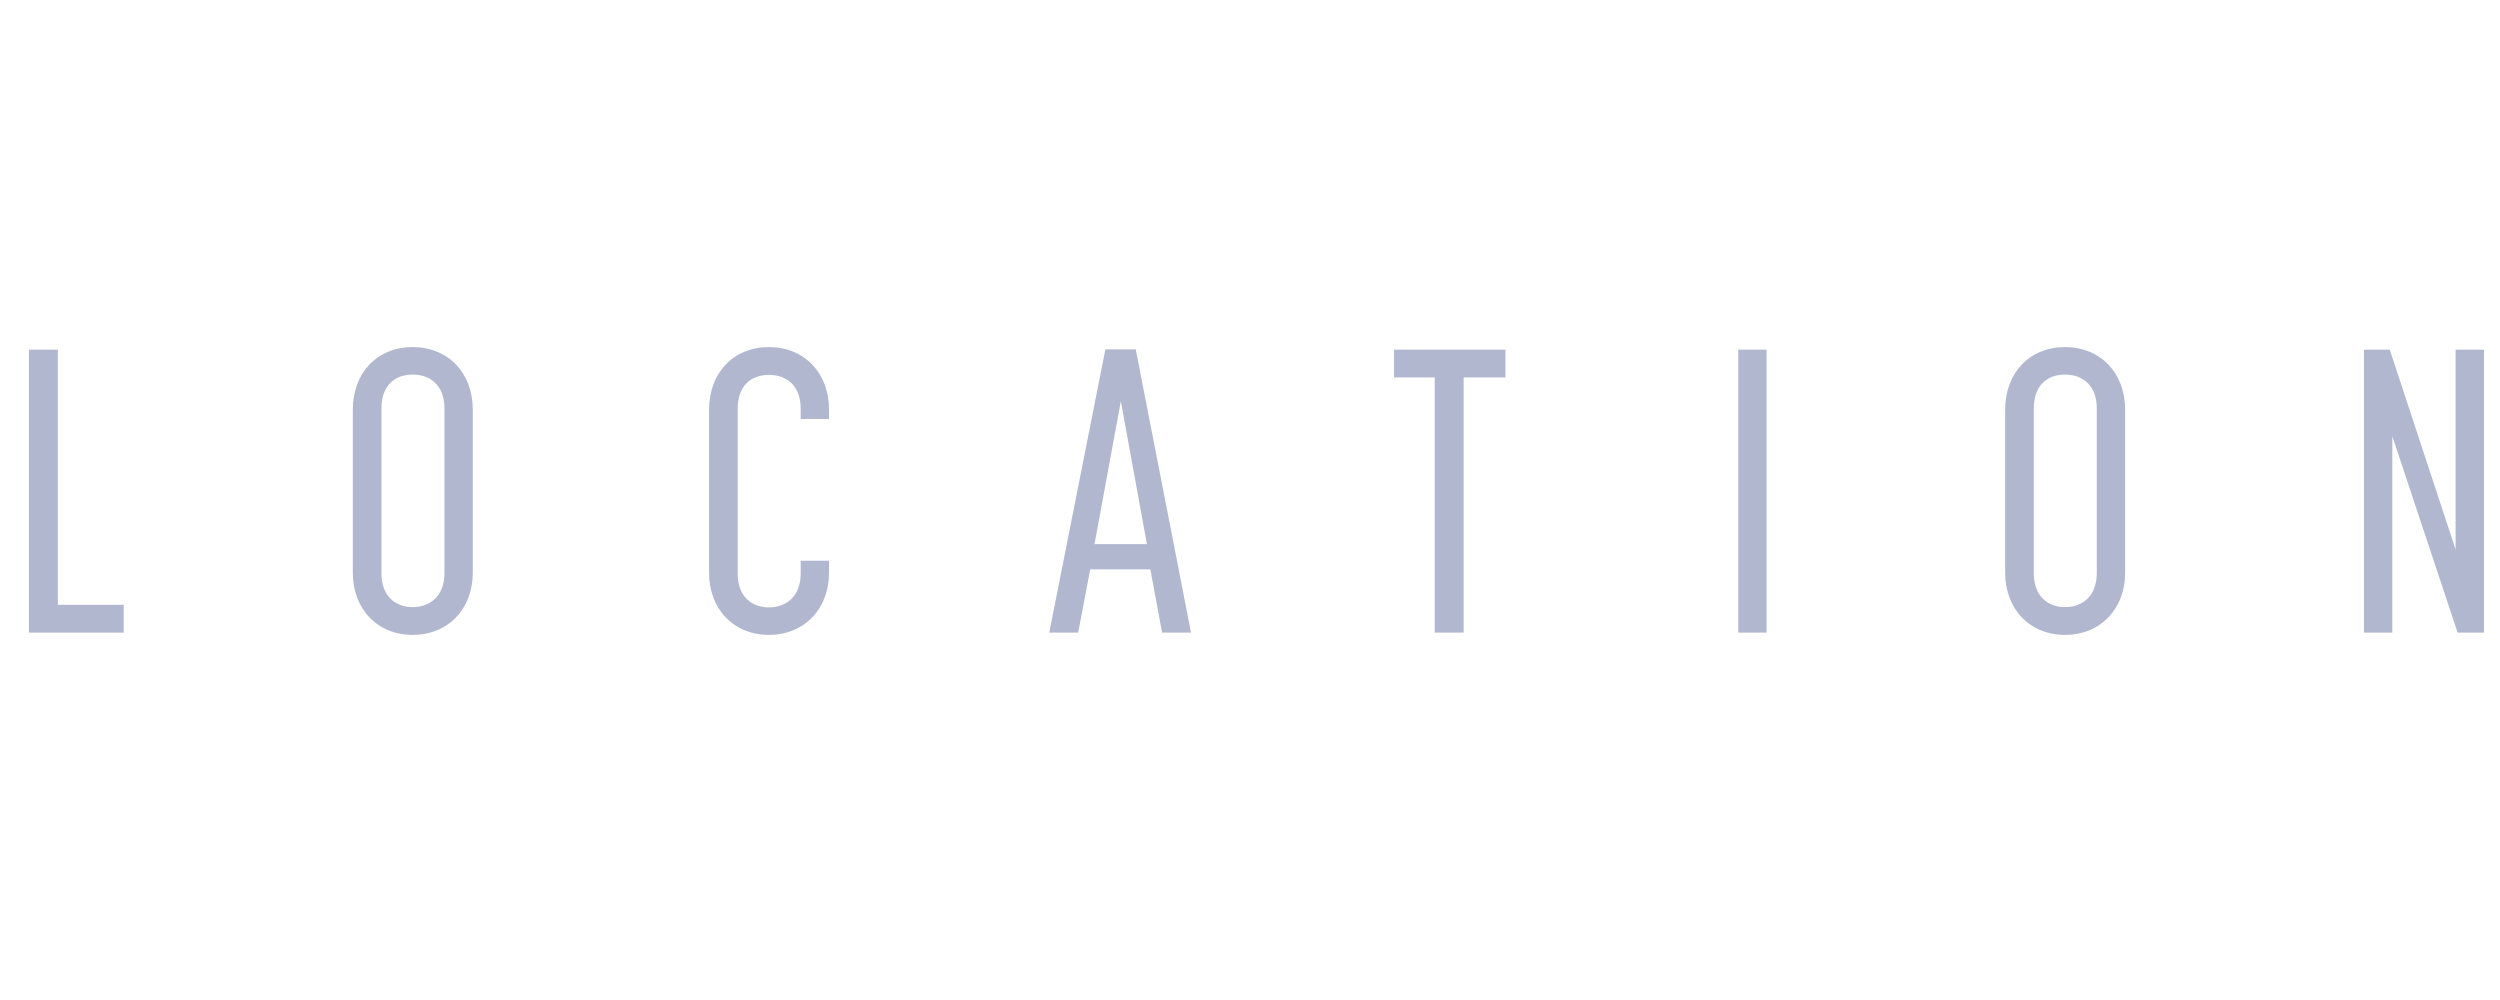 <?xml version="1.0" encoding="UTF-8"?>
<svg xmlns="http://www.w3.org/2000/svg" width="30.798mm" height="12.323mm" version="1.1" viewBox="0 0 87.3 34.93">
  <defs>
    <style>
      .cls-1 {
        fill: none;
      }

      .cls-2 {
        fill: #b1b7cf;
      }
    </style>
  </defs>
  <!-- Generator: Adobe Illustrator 28.7.1, SVG Export Plug-In . SVG Version: 1.2.0 Build 142)  -->
  <g>
    <g id="_レイヤー_2">
      <g id="Glonavi">
        <g>
          <path class="cls-2" d="M1.01,12.21h1.01v8.91h2.3v.97H1.01s0-9.88,0-9.88Z"/>
          <path class="cls-2" d="M12.32,20v-5.69c0-1.29.85-2.19,2.09-2.19s2.1.9,2.1,2.19v5.69c0,1.27-.87,2.17-2.1,2.17s-2.09-.9-2.09-2.17ZM14.41,21.2c.6,0,1.11-.38,1.11-1.18v-5.76c0-.8-.49-1.18-1.11-1.18s-1.09.38-1.09,1.18v5.76c0,.8.49,1.18,1.09,1.18Z"/>
          <path class="cls-2" d="M24.76,20v-5.69c0-1.29.85-2.19,2.09-2.19s2.1.9,2.1,2.19v.32h-.99v-.36c0-.8-.49-1.18-1.11-1.18s-1.09.38-1.09,1.18v5.76c0,.8.49,1.18,1.09,1.18s1.11-.38,1.11-1.18v-.45h.99v.42c0,1.27-.87,2.17-2.1,2.17s-2.09-.9-2.09-2.17Z"/>
          <path class="cls-2" d="M38.61,12.2h1.05l1.93,9.89h-1.01l-.41-2.21h-2.1l-.42,2.21h-1.01l1.96-9.89h.01ZM40.05,19l-.91-4.99-.92,4.99h1.84-.01Z"/>
          <path class="cls-2" d="M50.11,13.18h-1.43v-.97h3.89v.97h-1.46v8.91h-1.01v-8.91h.01Z"/>
          <path class="cls-2" d="M60.7,12.21h.99v9.88h-.99v-9.88Z"/>
          <path class="cls-2" d="M70.02,20v-5.69c0-1.29.85-2.19,2.09-2.19s2.1.9,2.1,2.19v5.69c0,1.27-.87,2.17-2.1,2.17s-2.09-.9-2.09-2.17ZM72.11,21.2c.6,0,1.11-.38,1.11-1.18v-5.76c0-.8-.49-1.18-1.11-1.18s-1.09.38-1.09,1.18v5.76c0,.8.49,1.18,1.09,1.18Z"/>
          <path class="cls-2" d="M82.54,12.21h.91l2.3,6.98v-6.98h.99v9.88h-.92l-2.28-6.86v6.86h-.99v-9.88h-.01Z"/>
        </g>
        <rect class="cls-1" y="0" width="87.3" height="34.93"/>
      </g>
    </g>
  </g>
</svg>
